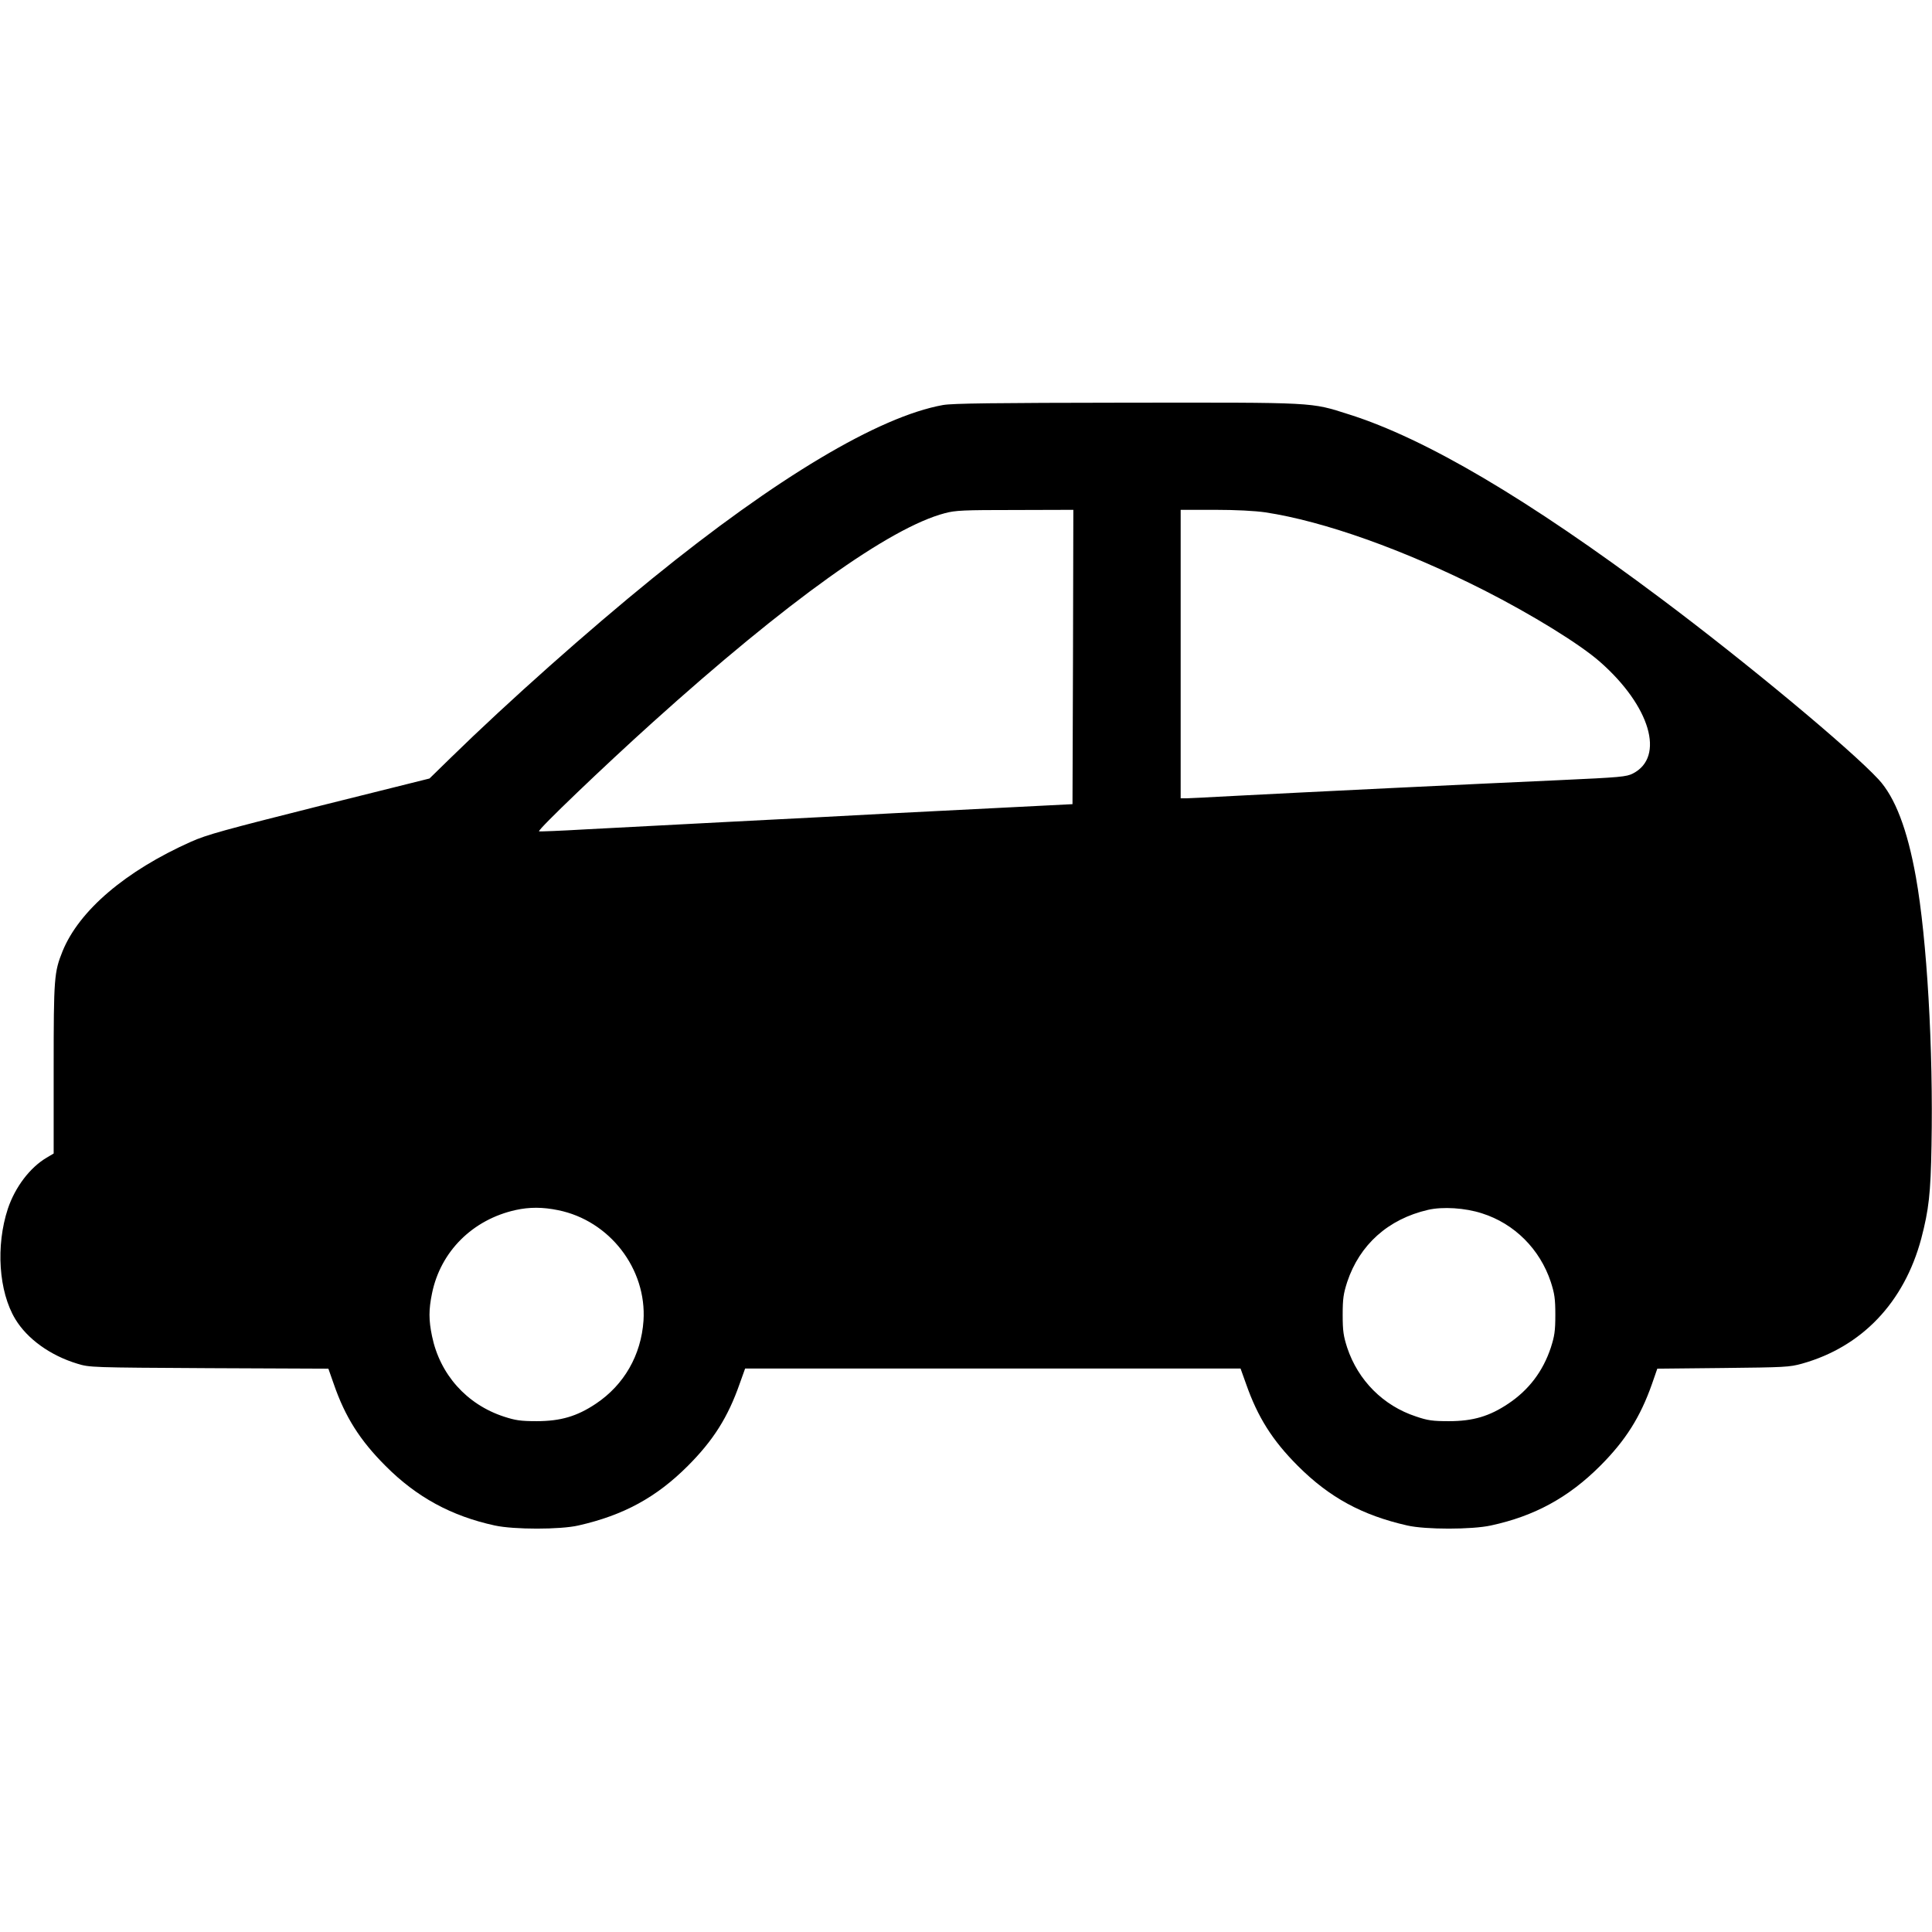 <?xml version="1.0" standalone="no"?>
<!DOCTYPE svg PUBLIC "-//W3C//DTD SVG 20010904//EN"
 "http://www.w3.org/TR/2001/REC-SVG-20010904/DTD/svg10.dtd">
<svg version="1.0" xmlns="http://www.w3.org/2000/svg"
 width="1152pt" height="1152pt" viewBox="0 0 1152 1152"
 preserveAspectRatio="xMidYMid meet">
<g transform="translate(0,1152) scale(0.1,-0.1)"
fill="#000000" stroke="none">
<path d="M5623 9105 c-383 -69 -993 -433 -1733 -1034 -382 -310 -856 -731
-1202 -1069 l-127 -124 -657 -164 c-568 -143 -671 -171 -765 -213 -390 -174
-667 -410 -766 -653 -50 -125 -53 -155 -53 -700 l0 -506 -42 -25 c-100 -59
-188 -176 -231 -304 -73 -221 -55 -494 44 -658 71 -118 208 -217 369 -266 75
-23 79 -23 786 -27 l712 -3 32 -91 c68 -197 156 -336 309 -489 185 -186 393
-299 651 -355 114 -25 391 -25 499 0 269 61 464 167 652 355 153 153 240 292
309 489 l33 92 1477 0 1477 0 33 -92 c69 -197 156 -336 309 -489 188 -188 383
-294 652 -355 108 -25 385 -25 499 0 260 56 463 167 651 355 152 152 240 292
309 488 l32 92 392 4 c367 4 396 5 471 26 357 100 609 365 711 746 45 173 56
266 61 555 11 574 -27 1231 -93 1600 -51 285 -124 476 -223 583 -169 182 -787
696 -1296 1077 -794 595 -1405 955 -1861 1099 -233 74 -187 71 -1328 70 -791
-1 -1037 -4 -1093 -14z m775 -1502 l-3 -878 -335 -17 c-184 -9 -513 -26 -730
-37 -217 -12 -656 -35 -975 -51 -319 -17 -706 -37 -859 -45 -153 -9 -281 -14
-282 -12 -9 9 386 387 678 650 801 722 1414 1161 1742 1247 63 17 112 19 419
19 l347 1 -2 -877z m1147 862 c349 -53 825 -222 1305 -465 285 -145 571 -321
691 -427 299 -263 388 -566 196 -665 -39 -20 -72 -23 -442 -40 -497 -22 -1560
-74 -1920 -93 -148 -8 -285 -15 -302 -15 l-33 0 0 860 0 860 203 0 c128 0 238
-6 302 -15z m-4217 -4161 c307 -62 529 -350 509 -659 -14 -205 -116 -383 -284
-495 -112 -75 -210 -104 -353 -104 -97 0 -127 5 -195 27 -223 73 -382 252
-429 480 -20 96 -20 158 0 255 51 250 242 440 499 497 82 18 161 18 253 -1z
m5509 -19 c193 -61 345 -213 410 -409 22 -69 27 -98 27 -196 0 -98 -5 -127
-27 -196 -47 -141 -131 -252 -254 -334 -112 -75 -210 -104 -353 -104 -98 0
-127 4 -197 28 -195 64 -345 215 -410 410 -22 69 -27 98 -27 196 0 98 5 127
27 196 74 222 244 375 482 430 87 20 221 12 322 -21z"/>
</g>
</svg>
